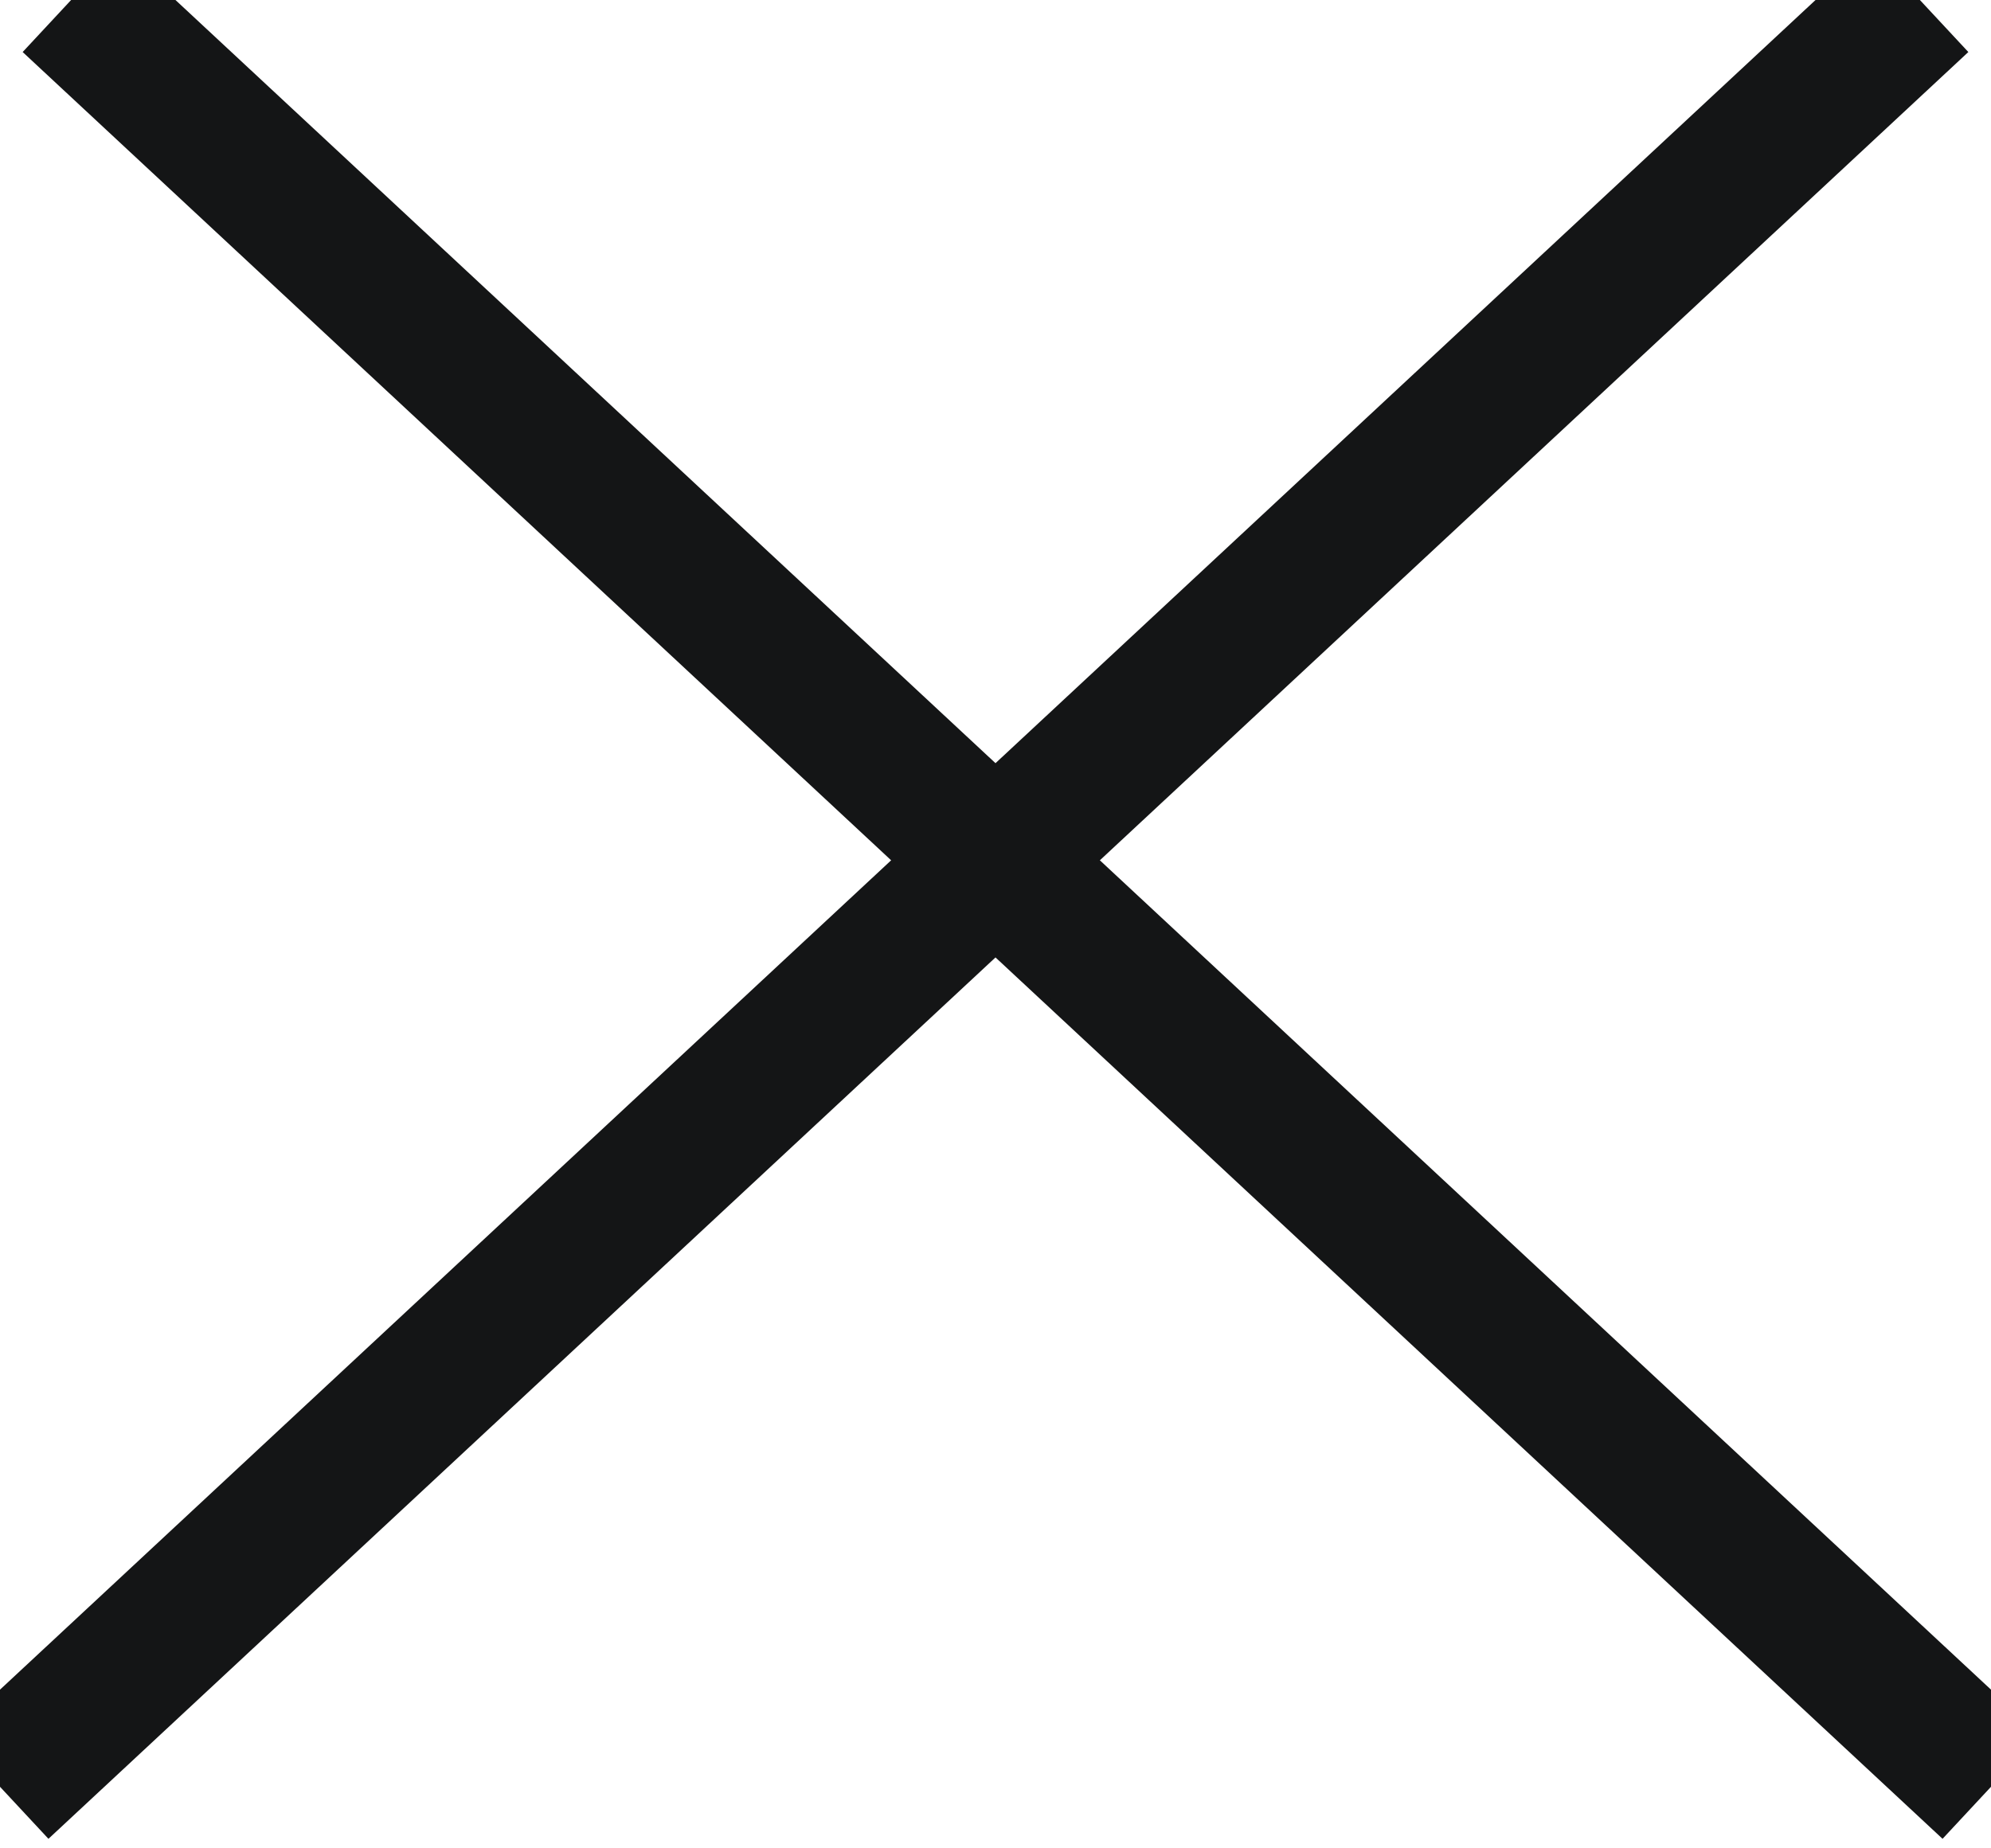 <svg width="14" height="13" viewBox="0 0 14 13" xmlns="http://www.w3.org/2000/svg">
    <g stroke="#141516" fill="none" fill-rule="evenodd">
        <path d="M13.5 0 0 12.567M.5 0 14 12.567"/>
    </g>
</svg>
